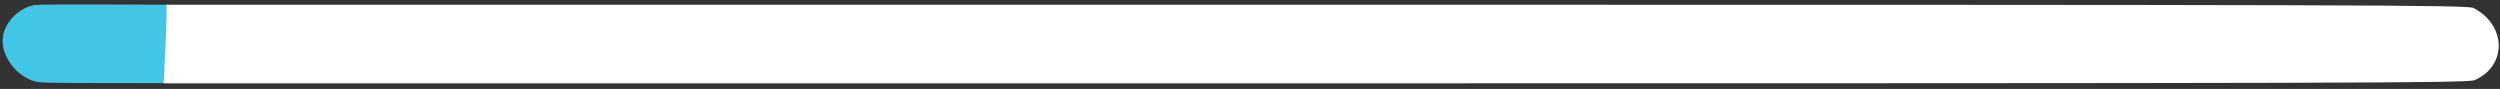 <?xml version="1.0" encoding="UTF-8" standalone="no"?>
<!-- Created with Inkscape (http://www.inkscape.org/) -->

<svg
   width="253mm"
   height="9mm"
   viewBox="0 0 253 9"
   version="1.1"
   id="svg1"
   inkscape:version="1.3.2 (091e20e, 2023-11-25, custom)"
   sodipodi:docname="progress bar 1.svg"
   xmlns:inkscape="http://www.inkscape.org/namespaces/inkscape"
   xmlns:sodipodi="http://sodipodi.sourceforge.net/DTD/sodipodi-0.dtd"
   xmlns="http://www.w3.org/2000/svg"
   xmlns:svg="http://www.w3.org/2000/svg">
  <rect x="0" y="0" width="253" height="9" fill="#333333" stroke="none"/>
  <sodipodi:namedview
     id="namedview1"
     pagecolor="#d6d6d6"
     bordercolor="#000000"
     borderopacity="0.25"
     inkscape:showpageshadow="2"
     inkscape:pageopacity="0.0"
     inkscape:pagecheckerboard="0"
     inkscape:deskcolor="#d1d1d1"
     inkscape:document-units="mm"
     inkscape:zoom="0.65834035"
     inkscape:cx="821.00391"
     inkscape:cy="102.53055"
     inkscape:window-width="2880"
     inkscape:window-height="1514"
     inkscape:window-x="2869"
     inkscape:window-y="-11"
     inkscape:window-maximized="1"
     inkscape:current-layer="layer1" />
  <defs
     id="defs1">
    <inkscape:path-effect
       effect="bspline"
       id="path-effect16"
       is_visible="true"
       lpeversion="1.3"
       weight="33.333"
       steps="2"
       helper_size="0"
       apply_no_weight="true"
       apply_with_weight="true"
       only_selected="false"
       uniform="false" />
    <inkscape:path-effect
       effect="bspline"
       id="path-effect15"
       is_visible="true"
       lpeversion="1.3"
       weight="33.333"
       steps="2"
       helper_size="0"
       apply_no_weight="true"
       apply_with_weight="true"
       only_selected="false"
       uniform="false" />
    <inkscape:path-effect
       effect="bspline"
       id="path-effect14"
       is_visible="true"
       lpeversion="1.3"
       weight="33.333"
       steps="2"
       helper_size="0"
       apply_no_weight="true"
       apply_with_weight="true"
       only_selected="false"
       uniform="false" />
    <inkscape:path-effect
       effect="bspline"
       id="path-effect13"
       is_visible="true"
       lpeversion="1.3"
       weight="33.333"
       steps="2"
       helper_size="0"
       apply_no_weight="true"
       apply_with_weight="true"
       only_selected="false"
       uniform="false" />
    <inkscape:path-effect
       effect="bspline"
       id="path-effect12"
       is_visible="true"
       lpeversion="1.3"
       weight="33.333"
       steps="2"
       helper_size="0"
       apply_no_weight="true"
       apply_with_weight="true"
       only_selected="false"
       uniform="false" />
    <inkscape:path-effect
       effect="bspline"
       id="path-effect11"
       is_visible="true"
       lpeversion="1.3"
       weight="33.333"
       steps="2"
       helper_size="0"
       apply_no_weight="true"
       apply_with_weight="true"
       only_selected="false"
       uniform="false" />
    <inkscape:path-effect
       effect="bspline"
       id="path-effect10"
       is_visible="true"
       lpeversion="1.3"
       weight="33.333"
       steps="2"
       helper_size="0"
       apply_no_weight="true"
       apply_with_weight="true"
       only_selected="false"
       uniform="false" />
    <inkscape:path-effect
       effect="bspline"
       id="path-effect9"
       is_visible="true"
       lpeversion="1.3"
       weight="33.333"
       steps="2"
       helper_size="0"
       apply_no_weight="true"
       apply_with_weight="true"
       only_selected="false"
       uniform="false" />
    <inkscape:path-effect
       effect="bspline"
       id="path-effect8"
       is_visible="true"
       lpeversion="1.3"
       weight="33.333"
       steps="2"
       helper_size="0"
       apply_no_weight="true"
       apply_with_weight="true"
       only_selected="false"
       uniform="false" />
    <inkscape:path-effect
       effect="bspline"
       id="path-effect7"
       is_visible="true"
       lpeversion="1.3"
       weight="33.333"
       steps="2"
       helper_size="0"
       apply_no_weight="true"
       apply_with_weight="true"
       only_selected="false"
       uniform="false" />
    <inkscape:path-effect
       effect="bspline"
       id="path-effect6"
       is_visible="true"
       lpeversion="1.3"
       weight="33.333"
       steps="2"
       helper_size="0"
       apply_no_weight="true"
       apply_with_weight="true"
       only_selected="false"
       uniform="false" />
    <inkscape:path-effect
       effect="bspline"
       id="path-effect5"
       is_visible="true"
       lpeversion="1.3"
       weight="33.333"
       steps="2"
       helper_size="0"
       apply_no_weight="true"
       apply_with_weight="true"
       only_selected="false"
       uniform="false" />
    <inkscape:path-effect
       effect="bspline"
       id="path-effect4"
       is_visible="true"
       lpeversion="1.3"
       weight="33.333"
       steps="2"
       helper_size="0"
       apply_no_weight="true"
       apply_with_weight="true"
       only_selected="false"
       uniform="false" />
    <inkscape:path-effect
       effect="bspline"
       id="path-effect3"
       is_visible="true"
       lpeversion="1.3"
       weight="33.333"
       steps="2"
       helper_size="0"
       apply_no_weight="true"
       apply_with_weight="true"
       only_selected="false"
       uniform="false" />
    <inkscape:path-effect
       effect="fillet_chamfer"
       id="path-effect2"
       is_visible="true"
       lpeversion="1"
       nodesatellites_param="F,0,0,1,0,4.763,0,1 @ F,0,0,1,0,4.763,0,1 @ F,0,0,1,0,4.763,0,1 @ F,0,0,1,0,4.763,0,1"
       radius="18"
       unit="px"
       method="auto"
       mode="F"
       chamfer_steps="1"
       flexible="false"
       use_knot_distance="true"
       apply_no_radius="true"
       apply_with_radius="true"
       only_selected="false"
       hide_knots="false" />
    <inkscape:path-effect
       effect="fillet_chamfer"
       id="path-effect1"
       is_visible="true"
       lpeversion="1"
       nodesatellites_param="F,0,0,1,0,4.498,0,1 @ F,0,0,1,0,4.498,0,1 @ F,0,0,1,0,4.498,0,1 @ F,0,0,1,0,4.498,0,1"
       radius="17"
       unit="px"
       method="auto"
       mode="F"
       chamfer_steps="1"
       flexible="false"
       use_knot_distance="true"
       apply_no_radius="true"
       apply_with_radius="true"
       only_selected="false"
       hide_knots="false" />
    <inkscape:path-effect
       effect="fillet_chamfer"
       id="path-effect2-8"
       is_visible="true"
       lpeversion="1"
       nodesatellites_param="F,0,0,1,0,4.763,0,1 @ F,0,0,1,0,4.763,0,1 @ F,0,0,1,0,4.763,0,1 @ F,0,0,1,0,4.763,0,1"
       radius="18"
       unit="px"
       method="auto"
       mode="F"
       chamfer_steps="1"
       flexible="false"
       use_knot_distance="true"
       apply_no_radius="true"
       apply_with_radius="true"
       only_selected="false"
       hide_knots="false" />
    <inkscape:path-effect
       effect="fillet_chamfer"
       id="path-effect2-7"
       is_visible="true"
       lpeversion="1"
       nodesatellites_param="F,0,0,1,0,4.763,0,1 @ F,0,0,1,0,4.763,0,1 @ F,0,0,1,0,4.763,0,1 @ F,0,0,1,0,4.763,0,1"
       radius="18"
       unit="px"
       method="auto"
       mode="F"
       chamfer_steps="1"
       flexible="false"
       use_knot_distance="true"
       apply_no_radius="true"
       apply_with_radius="true"
       only_selected="false"
       hide_knots="false" />
    <inkscape:path-effect
       effect="fillet_chamfer"
       id="path-effect2-0"
       is_visible="true"
       lpeversion="1"
       nodesatellites_param="F,0,0,1,0,4.763,0,1 @ F,0,0,1,0,4.763,0,1 @ F,0,0,1,0,4.763,0,1 @ F,0,0,1,0,4.763,0,1"
       radius="18"
       unit="px"
       method="auto"
       mode="F"
       chamfer_steps="1"
       flexible="false"
       use_knot_distance="true"
       apply_no_radius="true"
       apply_with_radius="true"
       only_selected="false"
       hide_knots="false" />
    <inkscape:path-effect
       effect="fillet_chamfer"
       id="path-effect2-9"
       is_visible="true"
       lpeversion="1"
       nodesatellites_param="F,0,0,1,0,4.763,0,1 @ F,0,0,1,0,4.763,0,1 @ F,0,0,1,0,4.763,0,1 @ F,0,0,1,0,4.763,0,1"
       radius="18"
       unit="px"
       method="auto"
       mode="F"
       chamfer_steps="1"
       flexible="false"
       use_knot_distance="true"
       apply_no_radius="true"
       apply_with_radius="true"
       only_selected="false"
       hide_knots="false" />
    <inkscape:path-effect
       effect="fillet_chamfer"
       id="path-effect2-5"
       is_visible="true"
       lpeversion="1"
       nodesatellites_param="F,0,0,1,0,4.763,0,1 @ F,0,0,1,0,4.763,0,1 @ F,0,0,1,0,4.763,0,1 @ F,0,0,1,0,4.763,0,1"
       radius="18"
       unit="px"
       method="auto"
       mode="F"
       chamfer_steps="1"
       flexible="false"
       use_knot_distance="true"
       apply_no_radius="true"
       apply_with_radius="true"
       only_selected="false"
       hide_knots="false" />
    <inkscape:path-effect
       effect="fillet_chamfer"
       id="path-effect2-1"
       is_visible="true"
       lpeversion="1"
       nodesatellites_param="F,0,0,1,0,4.763,0,1 @ F,0,0,1,0,4.763,0,1 @ F,0,0,1,0,4.763,0,1 @ F,0,0,1,0,4.763,0,1"
       radius="18"
       unit="px"
       method="auto"
       mode="F"
       chamfer_steps="1"
       flexible="false"
       use_knot_distance="true"
       apply_no_radius="true"
       apply_with_radius="true"
       only_selected="false"
       hide_knots="false" />
    <inkscape:path-effect
       effect="fillet_chamfer"
       id="path-effect2-04"
       is_visible="true"
       lpeversion="1"
       nodesatellites_param="F,0,0,1,0,4.763,0,1 @ F,0,0,1,0,4.763,0,1 @ F,0,0,1,0,4.763,0,1 @ F,0,0,1,0,4.763,0,1"
       radius="18"
       unit="px"
       method="auto"
       mode="F"
       chamfer_steps="1"
       flexible="false"
       use_knot_distance="true"
       apply_no_radius="true"
       apply_with_radius="true"
       only_selected="false"
       hide_knots="false" />
    <inkscape:path-effect
       effect="fillet_chamfer"
       id="path-effect2-6"
       is_visible="true"
       lpeversion="1"
       nodesatellites_param="F,0,0,1,0,4.763,0,1 @ F,0,0,1,0,4.763,0,1 @ F,0,0,1,0,4.763,0,1 @ F,0,0,1,0,4.763,0,1"
       radius="18"
       unit="px"
       method="auto"
       mode="F"
       chamfer_steps="1"
       flexible="false"
       use_knot_distance="true"
       apply_no_radius="true"
       apply_with_radius="true"
       only_selected="false"
       hide_knots="false" />
    <inkscape:path-effect
       effect="fillet_chamfer"
       id="path-effect2-3"
       is_visible="true"
       lpeversion="1"
       nodesatellites_param="F,0,0,1,0,4.763,0,1 @ F,0,0,1,0,4.763,0,1 @ F,0,0,1,0,4.763,0,1 @ F,0,0,1,0,4.763,0,1"
       radius="18"
       unit="px"
       method="auto"
       mode="F"
       chamfer_steps="1"
       flexible="false"
       use_knot_distance="true"
       apply_no_radius="true"
       apply_with_radius="true"
       only_selected="false"
       hide_knots="false" />
    <inkscape:path-effect
       effect="fillet_chamfer"
       id="path-effect2-30"
       is_visible="true"
       lpeversion="1"
       nodesatellites_param="F,0,0,1,0,4.763,0,1 @ F,0,0,1,0,4.763,0,1 @ F,0,0,1,0,4.763,0,1 @ F,0,0,1,0,4.763,0,1"
       radius="18"
       unit="px"
       method="auto"
       mode="F"
       chamfer_steps="1"
       flexible="false"
       use_knot_distance="true"
       apply_no_radius="true"
       apply_with_radius="true"
       only_selected="false"
       hide_knots="false" />
    <inkscape:path-effect
       effect="fillet_chamfer"
       id="path-effect2-31"
       is_visible="true"
       lpeversion="1"
       nodesatellites_param="F,0,0,1,0,4.763,0,1 @ F,0,0,1,0,4.763,0,1 @ F,0,0,1,0,4.763,0,1 @ F,0,0,1,0,4.763,0,1"
       radius="18"
       unit="px"
       method="auto"
       mode="F"
       chamfer_steps="1"
       flexible="false"
       use_knot_distance="true"
       apply_no_radius="true"
       apply_with_radius="true"
       only_selected="false"
       hide_knots="false" />
    <inkscape:path-effect
       effect="fillet_chamfer"
       id="path-effect2-4"
       is_visible="true"
       lpeversion="1"
       nodesatellites_param="F,0,0,1,0,4.763,0,1 @ F,0,0,1,0,4.763,0,1 @ F,0,0,1,0,4.763,0,1 @ F,0,0,1,0,4.763,0,1"
       radius="18"
       unit="px"
       method="auto"
       mode="F"
       chamfer_steps="1"
       flexible="false"
       use_knot_distance="true"
       apply_no_radius="true"
       apply_with_radius="true"
       only_selected="false"
       hide_knots="false" />
    <inkscape:path-effect
       effect="fillet_chamfer"
       id="path-effect2-06"
       is_visible="true"
       lpeversion="1"
       nodesatellites_param="F,0,0,1,0,4.763,0,1 @ F,0,0,1,0,4.763,0,1 @ F,0,0,1,0,4.763,0,1 @ F,0,0,1,0,4.763,0,1"
       radius="18"
       unit="px"
       method="auto"
       mode="F"
       chamfer_steps="1"
       flexible="false"
       use_knot_distance="true"
       apply_no_radius="true"
       apply_with_radius="true"
       only_selected="false"
       hide_knots="false" />
    <inkscape:path-effect
       effect="fillet_chamfer"
       id="path-effect2-10"
       is_visible="true"
       lpeversion="1"
       nodesatellites_param="F,0,0,1,0,4.763,0,1 @ F,0,0,1,0,4.763,0,1 @ F,0,0,1,0,4.763,0,1 @ F,0,0,1,0,4.763,0,1"
       radius="18"
       unit="px"
       method="auto"
       mode="F"
       chamfer_steps="1"
       flexible="false"
       use_knot_distance="true"
       apply_no_radius="true"
       apply_with_radius="true"
       only_selected="false"
       hide_knots="false" />
    <inkscape:path-effect
       effect="fillet_chamfer"
       id="path-effect2-39"
       is_visible="true"
       lpeversion="1"
       nodesatellites_param="F,0,0,1,0,4.763,0,1 @ F,0,0,1,0,4.763,0,1 @ F,0,0,1,0,4.763,0,1 @ F,0,0,1,0,4.763,0,1"
       radius="18"
       unit="px"
       method="auto"
       mode="F"
       chamfer_steps="1"
       flexible="false"
       use_knot_distance="true"
       apply_no_radius="true"
       apply_with_radius="true"
       only_selected="false"
       hide_knots="false" />
    <inkscape:path-effect
       effect="fillet_chamfer"
       id="path-effect2-07"
       is_visible="true"
       lpeversion="1"
       nodesatellites_param="F,0,0,1,0,4.763,0,1 @ F,0,0,1,0,4.763,0,1 @ F,0,0,1,0,4.763,0,1 @ F,0,0,1,0,4.763,0,1"
       radius="18"
       unit="px"
       method="auto"
       mode="F"
       chamfer_steps="1"
       flexible="false"
       use_knot_distance="true"
       apply_no_radius="true"
       apply_with_radius="true"
       only_selected="false"
       hide_knots="false" />
    <inkscape:path-effect
       effect="fillet_chamfer"
       id="path-effect2-62"
       is_visible="true"
       lpeversion="1"
       nodesatellites_param="F,0,0,1,0,4.763,0,1 @ F,0,0,1,0,4.763,0,1 @ F,0,0,1,0,4.763,0,1 @ F,0,0,1,0,4.763,0,1"
       radius="18"
       unit="px"
       method="auto"
       mode="F"
       chamfer_steps="1"
       flexible="false"
       use_knot_distance="true"
       apply_no_radius="true"
       apply_with_radius="true"
       only_selected="false"
       hide_knots="false" />
    <inkscape:path-effect
       effect="fillet_chamfer"
       id="path-effect2-3-5"
       is_visible="true"
       lpeversion="1"
       nodesatellites_param="F,0,0,1,0,4.763,0,1 @ F,0,0,1,0,4.763,0,1 @ F,0,0,1,0,4.763,0,1 @ F,0,0,1,0,4.763,0,1"
       radius="18"
       unit="px"
       method="auto"
       mode="F"
       chamfer_steps="1"
       flexible="false"
       use_knot_distance="true"
       apply_no_radius="true"
       apply_with_radius="true"
       only_selected="false"
       hide_knots="false" />
  </defs>
  <g
     inkscape:label="Layer 1"
     inkscape:groupmode="layer"
     id="layer1">
    <path
       style="fill:none;fill-opacity:1;stroke:none;stroke-width:0.37"
       id="rect2-052"
       width="253.265"
       height="8.44"
       x="5.934"
       y="-19.548"
       sodipodi:type="rect"
       transform="translate(325.941,354.405)"
       d="M 10.697,-19.548 H 254.437 a 4.763,4.763 45 0 1 4.763,4.763 4.255,4.255 142.327 0 1 -4.763,3.677 H 10.697 a 4.763,4.763 45 0 1 -4.763,-4.763 4.255,4.255 142.327 0 1 4.763,-3.677 z"
       inkscape:path-effect="#path-effect2-10" />
    <path
       style="fill:#41c6e7;fill-opacity:1;stroke:none;stroke-width:0.281"
       d="m 335.757,342.905 c -0.964,-0.235 -1.803,-0.744 -2.461,-1.493 -1.721,-1.96 -1.233,-4.635 1.065,-5.841 l 0.793,-0.416 122.675,-0.051 c 110.395,-0.046 122.783,-0.019 123.749,0.261 2.007,0.583 3.531,2.771 3.174,4.557 -0.226,1.132 -1.063,2.155 -2.194,2.681 l -1.042,0.485 -122.578,-0.019 c -67.418,-0.01 -122.849,-0.085 -123.181,-0.165 z"
       id="path30" />
    <g
       id="g44"
       transform="translate(-313.88,61.418)">
      <path
         style="fill:none;fill-opacity:1;stroke:none;stroke-width:0.37"
         id="rect2"
         width="253.265"
         height="8.44"
         x="5.934"
         y="-19.548"
         sodipodi:type="rect"
         transform="translate(307.945,-41.65)"
         d="M 10.697,-19.548 H 254.437 a 4.763,4.763 45 0 1 4.763,4.763 4.255,4.255 142.327 0 1 -4.763,3.677 H 10.697 a 4.763,4.763 45 0 1 -4.763,-4.763 4.255,4.255 142.327 0 1 4.763,-3.677 z"
         inkscape:path-effect="#path-effect2" />
      <path
         style="fill:none;fill-opacity:1;stroke:none;stroke-width:0.37"
         d="m 25.118,6.028 c 0.062,-3.022 0.123,-6.043 0.185,-9.065"
         id="path2"
         inkscape:path-effect="#path-effect3"
         inkscape:original-d="m 25.1184,6.0284195 c 0.06167,-3.0216832 0.123335,-6.04336612 0.185002,-9.0650493"
         transform="translate(305.641,-58.381)" />
      <path
         style="fill:#41c6e7;fill-opacity:1;stroke:none;stroke-width:0.141"
         d="m 317.449,-53.167 c -1.931,-0.519 -3.476,-2.597 -3.288,-4.422 0.163,-1.578 1.661,-3.096 3.286,-3.326 0.304,-0.043 3.413,-0.066 6.908,-0.051 l 6.356,0.027 -0.054,2.937 c -0.03,1.615 -0.08,3.4 -0.111,3.967 l -0.057,1.03 -6.245,-0.007 c -5.165,-0.005 -6.34,-0.032 -6.795,-0.154 z"
         id="path3" />
      <path
         style="fill:#ffffff;fill-opacity:1;stroke:none;stroke-width:0.283"
         d="m 330.577,-55.892 c 0.072,-1.598 0.132,-3.388 0.132,-3.977 l 7.9e-4,-1.071 h 116.417 c 106.741,0 116.47,0.027 117.061,0.329 3.37,1.721 3.426,5.9 0.097,7.308 -0.674,0.285 -12.385,0.317 -117.294,0.317 H 330.446 Z"
         id="path31" />
    </g>
    <g
       id="g45"
       transform="translate(51.041,157.353)">
      <path
         style="fill:none;fill-opacity:1;stroke:none;stroke-width:0.37"
         id="rect2-0"
         width="253.265"
         height="8.44"
         x="5.934"
         y="-19.548"
         sodipodi:type="rect"
         transform="translate(305.859,-26.256)"
         d="M 10.697,-19.548 H 254.437 a 4.763,4.763 45 0 1 4.763,4.763 4.255,4.255 142.327 0 1 -4.763,3.677 H 10.697 a 4.763,4.763 45 0 1 -4.763,-4.763 4.255,4.255 142.327 0 1 4.763,-3.677 z"
         inkscape:path-effect="#path-effect2-8" />
      <path
         style="fill:none;fill-opacity:1;stroke:none;stroke-width:0.37"
         d="m 41.998,20.946 c -0.062,-2.887 -0.123,-5.773 -0.185,-8.66"
         id="path4"
         inkscape:path-effect="#path-effect4"
         inkscape:original-d="M 41.997963,20.946376 C 41.936296,18.059739 41.87463,15.173102 41.812961,12.286464"
         transform="translate(303.554,-58.311)" />
      <path
         style="fill:#41c6e7;fill-opacity:1;stroke:none;stroke-width:0.281"
         d="m 314.608,-38.136 c -1.921,-0.951 -2.923,-3.152 -2.248,-4.939 0.304,-0.804 1.162,-1.661 2.097,-2.094 0.759,-0.352 1.63,-0.372 15.724,-0.377 l 14.92,-0.004 10e-4,1.959 c 5.3e-4,1.078 0.059,2.841 0.131,3.918 l 0.13,1.959 -14.951,-1.59e-4 c -14.79,-1.56e-4 -14.96,-0.005 -15.804,-0.423 z"
         id="path17" />
      <path
         style="fill:#ffffff;fill-opacity:1;stroke:none;stroke-width:0.281"
         d="m 345.244,-38.645 c -0.07,-0.513 -0.128,-2.277 -0.128,-3.919 v -2.986 h 107.823 c 82.058,0 108.012,0.056 108.614,0.236 0.435,0.13 1.187,0.584 1.67,1.008 2.063,1.811 1.944,4.497 -0.266,6.007 l -0.709,0.484 -108.438,0.051 -108.438,0.051 z"
         id="path32" />
    </g>
    <g
       id="g46"
       transform="translate(51.041,157.353)">
      <path
         style="fill:none;fill-opacity:1;stroke:none;stroke-width:0.37"
         id="rect2-8"
         width="253.265"
         height="8.44"
         x="5.934"
         y="-19.548"
         sodipodi:type="rect"
         transform="translate(303.59,-11.051)"
         d="M 10.697,-19.548 H 254.437 a 4.763,4.763 45 0 1 4.763,4.763 4.255,4.255 142.327 0 1 -4.763,3.677 H 10.697 a 4.763,4.763 45 0 1 -4.763,-4.763 4.255,4.255 142.327 0 1 4.763,-3.677 z"
         inkscape:path-effect="#path-effect2-7" />
      <path
         style="fill:none;fill-opacity:1;stroke:none;stroke-width:0.37"
         d="m 22.778,41.989 c 0.062,-2.887 0.123,-5.773 0.185,-8.66"
         id="path5"
         inkscape:path-effect="#path-effect5"
         inkscape:original-d="m 22.777868,41.989173 c 0.06167,-2.886638 0.123331,-5.773274 0.184997,-8.659913"
         transform="translate(337.385,-64.148)" />
      <path
         style="fill:#41c6e7;fill-opacity:1;stroke:none;stroke-width:0.281"
         d="m 312.424,-22.924 c -1.769,-0.824 -2.955,-3.002 -2.466,-4.531 0.332,-1.038 1.095,-1.966 1.991,-2.424 0.77,-0.393 1.217,-0.4 24.403,-0.4 h 23.619 v 3.918 3.918 l -23.26,-0.002 -23.26,-0.002 z"
         id="path18" />
      <path
         style="fill:#ffffff;fill-opacity:1;stroke:none;stroke-width:0.281"
         d="m 359.842,-23.195 c 0.069,-0.414 0.126,-2.178 0.127,-3.918 l 0.002,-3.165 99.514,0.004 c 96.237,0.004 99.541,0.017 100.331,0.375 1.622,0.735 2.937,2.953 2.616,4.412 -0.213,0.968 -1.255,2.234 -2.186,2.655 -0.826,0.374 -3.003,0.382 -100.687,0.387 l -99.843,0.004 z"
         id="path33" />
    </g>
    <g
       id="g47"
       transform="translate(51.041,157.353)">
      <path
         style="fill:none;fill-opacity:1;stroke:none;stroke-width:0.37"
         id="rect2-84"
         width="253.265"
         height="8.44"
         x="5.934"
         y="-19.548"
         sodipodi:type="rect"
         transform="translate(291.066,5.424)"
         d="M 10.697,-19.548 H 254.437 a 4.763,4.763 45 0 1 4.763,4.763 4.255,4.255 142.327 0 1 -4.763,3.677 H 10.697 a 4.763,4.763 45 0 1 -4.763,-4.763 4.255,4.255 142.327 0 1 4.763,-3.677 z"
         inkscape:path-effect="#path-effect2-0" />
      <path
         style="fill:none;fill-opacity:1;stroke:none;stroke-width:0.37"
         d="m 41.245,74.533 c 0.062,-3.022 0.123,-6.043 0.185,-9.065"
         id="path6"
         inkscape:path-effect="#path-effect6"
         inkscape:original-d="m 41.244935,74.53292 c 0.06167,-3.021684 0.123333,-6.043366 0.184999,-9.065051"
         transform="translate(323.273,-79.812)" />
      <path
         style="fill:#41c6e7;fill-opacity:1;stroke:none;stroke-width:0.281"
         d="m 300.29,-6.228 c -1.063,-0.337 -2.479,-1.86 -2.802,-3.012 -0.462,-1.651 0.343,-3.314 2.016,-4.168 0.755,-0.385 1.407,-0.393 32.83,-0.393 h 32.059 l -0.001,2.261 c -7.9e-4,1.243 -0.059,3.007 -0.13,3.918 l -0.129,1.658 -31.569,-0.021 c -22.512,-0.015 -31.771,-0.084 -32.272,-0.243 z"
         id="path19" />
      <path
         style="fill:#ffffff;fill-opacity:1;stroke:none;stroke-width:0.281"
         d="m 364.259,-8.827 c 0.072,-1.575 0.132,-3.339 0.132,-3.919 l 7.9e-4,-1.055 90.872,0.001 c 58.335,7.94e-4 91.125,0.071 91.578,0.197 1.587,0.44 3.037,2.332 3.06,3.992 0.015,1.046 -0.698,2.287 -1.718,2.991 l -0.804,0.555 -91.627,0.051 -91.627,0.051 z"
         id="path34" />
    </g>
    <g
       id="g48"
       transform="translate(51.041,157.353)">
      <path
         style="fill:none;fill-opacity:1;stroke:none;stroke-width:0.37"
         id="rect2-05"
         width="253.265"
         height="8.44"
         x="5.934"
         y="-19.548"
         sodipodi:type="rect"
         transform="translate(291.066,19.548)"
         d="M 10.697,-19.548 H 254.437 a 4.763,4.763 45 0 1 4.763,4.763 4.255,4.255 142.327 0 1 -4.763,3.677 H 10.697 a 4.763,4.763 45 0 1 -4.763,-4.763 4.255,4.255 142.327 0 1 4.763,-3.677 z"
         inkscape:path-effect="#path-effect2-9" />
      <path
         style="fill:none;fill-opacity:1;stroke:none;stroke-width:0.37"
         d="m 52.304,88.291 c 0.062,-3.022 0.123,-6.043 0.185,-9.065"
         id="path7"
         inkscape:path-effect="#path-effect7"
         inkscape:original-d="m 52.303671,88.291259 c 0.06167,-3.021685 0.123333,-6.043367 0.184997,-9.065048"
         transform="translate(329.094,-79.446)" />
      <path
         style="fill:#41c6e7;fill-opacity:1;stroke:none;stroke-width:0.281"
         d="m 299.989,7.728 c -0.442,-0.201 -1.138,-0.737 -1.547,-1.19 -1.693,-1.878 -1.412,-4.233 0.67,-5.611 l 0.847,-0.561 40.656,-0.052 40.656,-0.052 -0.001,2.262 c -8e-4,1.244 -0.059,3.008 -0.13,3.92 l -0.129,1.658 -40.109,-0.004 C 302.534,8.094 300.758,8.078 299.989,7.728 Z"
         id="path20" />
      <path
         style="fill:#ffffff;fill-opacity:1;stroke:none;stroke-width:0.282"
         d="m 381.139,5.239 c 0.072,-1.575 0.132,-3.339 0.132,-3.919 l 8e-4,-1.056 82.734,0.051 82.734,0.051 0.945,0.553 c 2.854,1.672 2.942,5.369 0.161,6.783 -0.782,0.398 -1.313,0.4 -83.813,0.4 h -83.026 z"
         id="path35" />
    </g>
    <g
       id="g49"
       transform="translate(51.041,157.353)">
      <path
         style="fill:none;fill-opacity:1;stroke:none;stroke-width:0.37"
         id="rect2-3"
         width="253.265"
         height="8.44"
         x="5.934"
         y="-19.548"
         sodipodi:type="rect"
         transform="translate(287.08,37.293)"
         d="M 10.697,-19.548 H 254.437 a 4.763,4.763 45 0 1 4.763,4.763 4.255,4.255 142.327 0 1 -4.763,3.677 H 10.697 a 4.763,4.763 45 0 1 -4.763,-4.763 4.255,4.255 142.327 0 1 4.763,-3.677 z"
         inkscape:path-effect="#path-effect2-5" />
      <path
         style="fill:none;fill-opacity:1;stroke:none;stroke-width:0.37"
         d="m 58.864,115.279 c -0.062,-3.022 -0.123,-6.043 -0.185,-9.065"
         id="path8"
         inkscape:path-effect="#path-effect8"
         inkscape:original-d="m 58.864489,115.27876 c -0.06167,-3.02168 -0.123333,-6.04336 -0.185,-9.06504"
         transform="translate(335.427,-88.689)" />
      <path
         style="fill:#41c6e7;fill-opacity:1;stroke:none;stroke-width:0.281"
         d="m 296.654,25.711 c -1.57,-0.423 -2.74,-1.611 -3.198,-3.248 -0.216,-0.773 -0.204,-1.026 0.088,-1.79 0.412,-1.08 1.622,-2.219 2.663,-2.508 0.531,-0.148 15.69,-0.214 49.246,-0.214 l 48.479,-0.001 v 4.019 4.019 l -48.177,-0.014 c -37.644,-0.011 -48.379,-0.068 -49.101,-0.263 z"
         id="path21" />
      <path
         style="fill:#ffffff;fill-opacity:1;stroke:none;stroke-width:0.282"
         d="m 393.932,23.203 c 0,-1.531 -0.058,-3.34 -0.13,-4.02 l -0.13,-1.236 74.423,0.052 c 68.298,0.047 74.483,0.079 75.147,0.379 1.146,0.519 2.17,1.71 2.529,2.943 0.292,1 0.291,1.16 -0.017,1.961 -0.408,1.064 -1.628,2.203 -2.667,2.491 -0.537,0.149 -23.281,0.214 -74.963,0.214 l -74.192,0.001 z"
         id="path36" />
    </g>
    <g
       id="g50"
       transform="translate(51.041,157.353)">
      <path
         style="fill:none;fill-opacity:1;stroke:none;stroke-width:0.37"
         id="rect2-2"
         width="253.265"
         height="8.44"
         x="5.934"
         y="-19.548"
         sodipodi:type="rect"
         transform="translate(279.668,58.75)"
         d="M 10.697,-19.548 H 254.437 a 4.763,4.763 45 0 1 4.763,4.763 4.255,4.255 142.327 0 1 -4.763,3.677 H 10.697 a 4.763,4.763 45 0 1 -4.763,-4.763 4.255,4.255 142.327 0 1 4.763,-3.677 z"
         inkscape:path-effect="#path-effect2-1" />
      <path
         style="fill:none;fill-opacity:1;stroke:none;stroke-width:0.37"
         d="m 72.04,131.418 c 0.062,-3.022 0.123,-6.043 0.185,-9.065"
         id="path9"
         inkscape:path-effect="#path-effect9"
         inkscape:original-d="m 72.039894,131.41833 c 0.06166,-3.02168 0.123331,-6.04336 0.184997,-9.06504"
         transform="translate(331.719,-83.371)" />
      <path
         style="fill:#41c6e7;fill-opacity:1;stroke:none;stroke-width:0.281"
         d="m 288.635,46.967 c -1.47,-0.637 -2.658,-2.313 -2.693,-3.799 -0.029,-1.25 0.839,-2.554 2.127,-3.196 l 1.047,-0.522 h 57.231 57.23 v 3.918 3.918 l -57.119,-0.008 c -50.586,-0.007 -57.2,-0.043 -57.823,-0.313 z"
         id="path22" />
      <path
         style="fill:#ffffff;fill-opacity:1;stroke:none;stroke-width:0.282"
         d="m 469.001,47.337 -65.677,-0.051 0.125,-0.753 c 0.069,-0.414 0.126,-2.178 0.127,-3.919 l 0.002,-3.166 65.852,0.051 65.852,0.051 0.974,0.57 c 1.841,1.077 2.718,3.178 2.001,4.792 -0.342,0.77 -1.639,2.166 -2.024,2.178 -0.08,0.003 -0.462,0.07 -0.851,0.151 -0.389,0.08 -30.261,0.123 -66.383,0.095 z"
         id="path37" />
    </g>
    <g
       id="g51"
       transform="translate(51.041,157.353)">
      <path
         style="fill:none;fill-opacity:1;stroke:none;stroke-width:0.37"
         id="rect2-30"
         width="253.265"
         height="8.44"
         x="5.934"
         y="-19.548"
         sodipodi:type="rect"
         transform="translate(271.634,75.802)"
         d="M 10.697,-19.548 H 254.437 a 4.763,4.763 45 0 1 4.763,4.763 4.255,4.255 142.327 0 1 -4.763,3.677 H 10.697 a 4.763,4.763 45 0 1 -4.763,-4.763 4.255,4.255 142.327 0 1 4.763,-3.677 z"
         inkscape:path-effect="#path-effect2-04" />
      <path
         style="fill:none;fill-opacity:1;stroke:none;stroke-width:0.37"
         d="m 88.655,161.845 c -0.062,-3.022 -0.123,-6.043 -0.185,-9.065"
         id="path10"
         inkscape:path-effect="#path-effect10"
         inkscape:original-d="m 88.654876,161.84543 c -0.06167,-3.02169 -0.123344,-6.04337 -0.185016,-9.06506"
         transform="translate(323.95,-96.746)" />
      <path
         style="fill:#41c6e7;fill-opacity:1;stroke:none;stroke-width:0.281"
         d="m 280.698,64.089 c -1.556,-0.68 -2.718,-2.282 -2.778,-3.832 -0.046,-1.18 0.871,-2.633 2.056,-3.259 l 0.886,-0.468 h 65.678 65.678 v 3.918 3.918 l -65.459,-0.008 c -53.526,-0.006 -65.568,-0.056 -66.061,-0.271 z"
         id="path23" />
      <path
         style="fill:#ffffff;fill-opacity:1;stroke:none;stroke-width:0.282"
         d="m 411.91,60.449 -0.059,-3.919 57.49,0.005 c 57.429,0.005 57.491,0.005 58.401,0.415 1.533,0.69 2.427,1.811 2.732,3.426 0.246,1.302 -0.687,2.856 -2.168,3.61 -0.733,0.373 -2.134,0.382 -58.544,0.382 h -57.793 z"
         id="path38" />
    </g>
    <g
       id="g52"
       transform="translate(51.041,157.353)">
      <path
         style="fill:none;fill-opacity:1;stroke:none;stroke-width:0.37"
         id="rect2-6-4"
         width="253.265"
         height="8.44"
         x="5.934"
         y="-19.548"
         sodipodi:type="rect"
         transform="translate(265.809,92.855)"
         d="M 10.697,-19.548 H 254.437 a 4.763,4.763 45 0 1 4.763,4.763 4.255,4.255 142.327 0 1 -4.763,3.677 H 10.697 a 4.763,4.763 45 0 1 -4.763,-4.763 4.255,4.255 142.327 0 1 4.763,-3.677 z"
         inkscape:path-effect="#path-effect2-3-5" />
      <path
         style="fill:none;fill-opacity:1;stroke:none;stroke-width:0.37"
         d="m 128.802,166.52 c -0.062,-2.887 -0.123,-5.773 -0.185,-8.66"
         id="path12"
         inkscape:path-effect="#path-effect12"
         inkscape:original-d="m 128.80192,166.51976 c -0.0617,-2.88664 -0.12333,-5.77328 -0.185,-8.65992"
         transform="translate(294.929,-84.773)" />
      <path
         style="fill:#41c6e7;fill-opacity:1;stroke:none;stroke-width:0.281"
         d="m 274.555,80.896 c -1.807,-0.915 -2.877,-2.97 -2.357,-4.526 0.343,-1.026 1.083,-1.879 2.028,-2.336 l 0.873,-0.422 h 74.086 74.086 v 1.476 c 0,0.812 0.059,2.575 0.131,3.918 l 0.131,2.443 h -73.943 -73.943 z"
         id="path24" />
      <path
         style="fill:#ffffff;fill-opacity:1;stroke:none;stroke-width:0.282"
         d="m 423.401,80.092 c -0.071,-0.746 -0.13,-2.509 -0.13,-3.918 l -10e-4,-2.562 48.769,0.001 c 34.228,7.94e-4 49.003,0.066 49.553,0.218 1.13,0.312 2.601,1.84 2.944,3.057 0.473,1.681 -0.397,3.413 -2.103,4.183 -0.785,0.355 -2.716,0.369 -49.86,0.373 l -49.043,0.004 z"
         id="path39" />
    </g>
    <g
       id="g53"
       transform="translate(51.041,157.353)">
      <path
         style="fill:none;fill-opacity:1;stroke:none;stroke-width:0.37"
         id="rect2-25"
         width="253.265"
         height="8.44"
         x="5.934"
         y="-19.548"
         sodipodi:type="rect"
         transform="translate(269.018,108.471)"
         d="M 10.697,-19.548 H 254.437 a 4.763,4.763 45 0 1 4.763,4.763 4.255,4.255 142.327 0 1 -4.763,3.677 H 10.697 a 4.763,4.763 45 0 1 -4.763,-4.763 4.255,4.255 142.327 0 1 4.763,-3.677 z"
         inkscape:path-effect="#path-effect2-6" />
      <path
         style="fill:none;fill-opacity:1;stroke:none;stroke-width:0.37"
         d="m 125.396,194.389 c 0.062,-3.022 0.123,-6.043 0.185,-9.065"
         id="path11"
         inkscape:path-effect="#path-effect11"
         inkscape:original-d="m 125.3961,194.38917 c 0.0617,-3.02168 0.12333,-6.04336 0.185,-9.06505"
         transform="translate(318.423,-96.621)" />
      <path
         style="fill:#41c6e7;fill-opacity:1;stroke:none;stroke-width:0.281"
         d="m 278.364,96.845 c -1.568,-0.56 -2.536,-1.619 -2.969,-3.246 -0.399,-1.501 0.51,-3.25 2.073,-3.992 0.629,-0.299 7.556,-0.325 83.426,-0.323 45.507,0.002 82.761,0.025 82.787,0.052 0.026,0.027 -0.003,1.79 -0.064,3.918 l -0.111,3.868 -82.208,-0.009 c -66.66,-0.007 -82.345,-0.058 -82.934,-0.268 z"
         id="path25" />
      <path
         style="fill:#ffffff;fill-opacity:1;stroke:none;stroke-width:0.282"
         d="m 443.316,93.522 c 0,-1.98 0.056,-3.743 0.123,-3.918 0.112,-0.288 3.879,-0.318 40.609,-0.318 45.028,0 40.965,-0.13 42.542,1.365 1.068,1.013 1.505,2.377 1.156,3.61 -0.325,1.15 -1.43,2.282 -2.551,2.614 -0.644,0.191 -9.946,0.246 -41.355,0.246 h -40.524 z"
         id="path40" />
    </g>
    <g
       id="g54"
       transform="translate(51.041,157.353)">
      <path
         style="fill:none;fill-opacity:1;stroke:none;stroke-width:0.37"
         id="rect2-6"
         width="253.265"
         height="8.44"
         x="5.934"
         y="-19.548"
         sodipodi:type="rect"
         transform="translate(265.773,120.742)"
         d="M 10.697,-19.548 H 254.437 a 4.763,4.763 45 0 1 4.763,4.763 4.255,4.255 142.327 0 1 -4.763,3.677 H 10.697 a 4.763,4.763 45 0 1 -4.763,-4.763 4.255,4.255 142.327 0 1 4.763,-3.677 z"
         inkscape:path-effect="#path-effect2-3" />
      <path
         style="fill:none;fill-opacity:1;stroke:none;stroke-width:0.37"
         d="m 145.98,208.941 c -0.062,-3.022 -0.123,-6.043 -0.185,-9.065"
         id="path13"
         inkscape:path-effect="#path-effect13"
         inkscape:original-d="m 145.97981,208.94125 c -0.0617,-3.02168 -0.12333,-6.04336 -0.185,-9.06505"
         transform="translate(311.475,-98.902)" />
      <path
         style="fill:#41c6e7;fill-opacity:1;stroke:none;stroke-width:0.281"
         d="m 275.123,109.094 c -1.159,-0.414 -1.734,-0.865 -2.361,-1.853 -0.847,-1.335 -0.95,-2.283 -0.373,-3.433 0.259,-0.516 0.818,-1.215 1.243,-1.552 l 0.772,-0.613 91.312,-0.051 91.312,-0.051 0.002,2.864 c 10e-4,1.575 0.059,3.339 0.128,3.919 l 0.127,1.055 -90.705,-0.009 c -75.123,-0.007 -90.835,-0.055 -91.457,-0.277 z"
         id="path26" />
      <path
         style="fill:#ffffff;fill-opacity:1;stroke:none;stroke-width:0.282"
         d="m 457.039,105.461 v -3.918 h 32.037 c 35.117,0 32.797,-0.079 34.121,1.166 2.12,1.995 1.781,4.916 -0.714,6.149 l -1.056,0.522 h -32.193 -32.193 z"
         id="path41" />
    </g>
    <g
       id="g55"
       transform="translate(51.041,157.353)">
      <path
         style="fill:none;fill-opacity:1;stroke:none;stroke-width:0.37"
         id="rect2-7"
         width="253.265"
         height="8.44"
         x="5.934"
         y="-19.548"
         sodipodi:type="rect"
         transform="translate(265.773,136.971)"
         d="M 10.697,-19.548 H 254.437 a 4.763,4.763 45 0 1 4.763,4.763 4.255,4.255 142.327 0 1 -4.763,3.677 H 10.697 a 4.763,4.763 45 0 1 -4.763,-4.763 4.255,4.255 142.327 0 1 4.763,-3.677 z"
         inkscape:path-effect="#path-effect2-30" />
      <path
         style="fill:none;fill-opacity:1;stroke:none;stroke-width:0.37"
         d="m 161.457,235.485 c -0.123,-2.836 -0.247,-5.673 -0.37,-8.509"
         id="path14"
         inkscape:path-effect="#path-effect14"
         inkscape:original-d="m 161.45688,235.48503 c -0.12333,-2.83632 -0.24667,-5.67264 -0.37,-8.50896"
         transform="translate(313.062,-109.773)" />
      <path
         style="fill:#41c6e7;fill-opacity:1;stroke:none;stroke-width:0.281"
         d="m 275.24,125.368 c -1.662,-0.52 -2.88,-1.88 -3.186,-3.559 -0.27,-1.48 1.193,-3.514 2.862,-3.977 0.525,-0.146 31.326,-0.211 99.855,-0.212 l 99.096,-10e-4 0.125,3.165 c 0.069,1.741 0.167,3.549 0.218,4.019 l 0.093,0.854 -99.113,-0.013 c -80.775,-0.011 -99.268,-0.062 -99.949,-0.275 z"
         id="path27" />
      <path
         style="fill:#ffffff;fill-opacity:1;stroke:none;stroke-width:0.283"
         d="m 474.108,124.382 c 0,-0.701 -0.06,-2.511 -0.133,-4.023 l -0.133,-2.749 23.675,0.054 23.675,0.054 0.843,0.445 c 1.845,0.975 2.933,2.985 2.484,4.592 -0.289,1.034 -1.662,2.386 -2.717,2.675 -0.574,0.157 -7.711,0.223 -24.253,0.224 l -23.44,0.001 z"
         id="path42" />
    </g>
    <g
       id="g56"
       transform="translate(51.041,157.353)">
      <path
         style="fill:none;fill-opacity:1;stroke:none;stroke-width:0.37"
         id="rect2-35"
         width="253.265"
         height="8.44"
         x="5.934"
         y="-19.548"
         sodipodi:type="rect"
         transform="translate(265.773,148.819)"
         d="M 10.697,-19.548 H 254.437 a 4.763,4.763 45 0 1 4.763,4.763 4.255,4.255 142.327 0 1 -4.763,3.677 H 10.697 a 4.763,4.763 45 0 1 -4.763,-4.763 4.255,4.255 142.327 0 1 4.763,-3.677 z"
         inkscape:path-effect="#path-effect2-4" />
      <path
         style="fill:none;fill-opacity:1;stroke:none;stroke-width:0.37"
         d="m 180.004,260.535 c -0.062,-2.887 -0.123,-5.773 -0.185,-8.66"
         id="path15"
         inkscape:path-effect="#path-effect16"
         inkscape:original-d="m 180.00352,260.535 c -0.0617,-2.88663 -0.12333,-5.77327 -0.185,-8.65991"
         transform="translate(311.21,-122.825)" />
      <path
         style="fill:#41c6e7;fill-opacity:1;stroke:none;stroke-width:0.281"
         d="m 275.474,137.284 c -1.672,-0.391 -3.108,-1.91 -3.42,-3.619 -0.27,-1.48 1.193,-3.514 2.862,-3.977 0.525,-0.146 33.883,-0.211 108.316,-0.212 l 107.557,-0.001 v 2.784 c 0,1.531 0.058,3.34 0.129,4.019 l 0.129,1.235 -107.385,-0.02 c -65.868,-0.012 -107.695,-0.093 -108.188,-0.208 z"
         id="path28" />
      <path
         style="fill:#ffffff;fill-opacity:1;stroke:none;stroke-width:0.284"
         d="m 490.933,137.379 c -0.075,-0.074 -0.136,-1.885 -0.136,-4.025 v -3.891 l 15.187,0.056 c 14.498,0.054 15.223,0.074 15.978,0.442 1.887,0.92 3.017,2.957 2.562,4.617 -0.291,1.063 -1.658,2.414 -2.74,2.709 -0.899,0.245 -30.604,0.333 -30.851,0.091 z"
         id="path43" />
    </g>
    <g
       id="g57"
       transform="translate(51.041,157.353)">
      <path
         style="fill:none;fill-opacity:1;stroke:none;stroke-width:0.37"
         id="rect2-9"
         width="253.265"
         height="8.44"
         x="5.934"
         y="-19.548"
         sodipodi:type="rect"
         transform="translate(274.9,168.975)"
         d="M 10.697,-19.548 H 254.437 a 4.763,4.763 45 0 1 4.763,4.763 4.255,4.255 142.327 0 1 -4.763,3.677 H 10.697 a 4.763,4.763 45 0 1 -4.763,-4.763 4.255,4.255 142.327 0 1 4.763,-3.677 z"
         inkscape:path-effect="#path-effect2-06" />
      <path
         style="fill:none;fill-opacity:1;stroke:none;stroke-width:0.37"
         d="m 517.22,158.272 -0.185,-9.065"
         id="path16" />
      <path
         style="fill:#41c6e7;fill-opacity:1;stroke:none;stroke-width:0.281"
         d="m 284.096,157.284 c -1.565,-0.555 -2.895,-2.346 -2.895,-3.896 0,-1.192 0.66,-2.329 1.757,-3.025 l 0.934,-0.592 h 116.379 116.379 l 0.131,1.839 c 0.072,1.012 0.131,2.775 0.131,3.918 v 2.079 l -115.997,-0.016 c -100.845,-0.014 -116.104,-0.054 -116.819,-0.308 z"
         id="path29" />
      <path
         style="fill:#ffffff;fill-opacity:1;stroke:none;stroke-width:0.287"
         d="m 516.788,154.744 c -0.075,-1.575 -0.137,-3.338 -0.137,-3.918 l -8.2e-4,-1.055 h 6.754 6.754 l 1.11,0.532 c 2.494,1.194 3.22,3.994 1.536,5.918 -1.163,1.329 -1.485,1.378 -9.065,1.383 l -6.814,0.004 z"
         id="path44" />
    </g>
  </g>
</svg>
